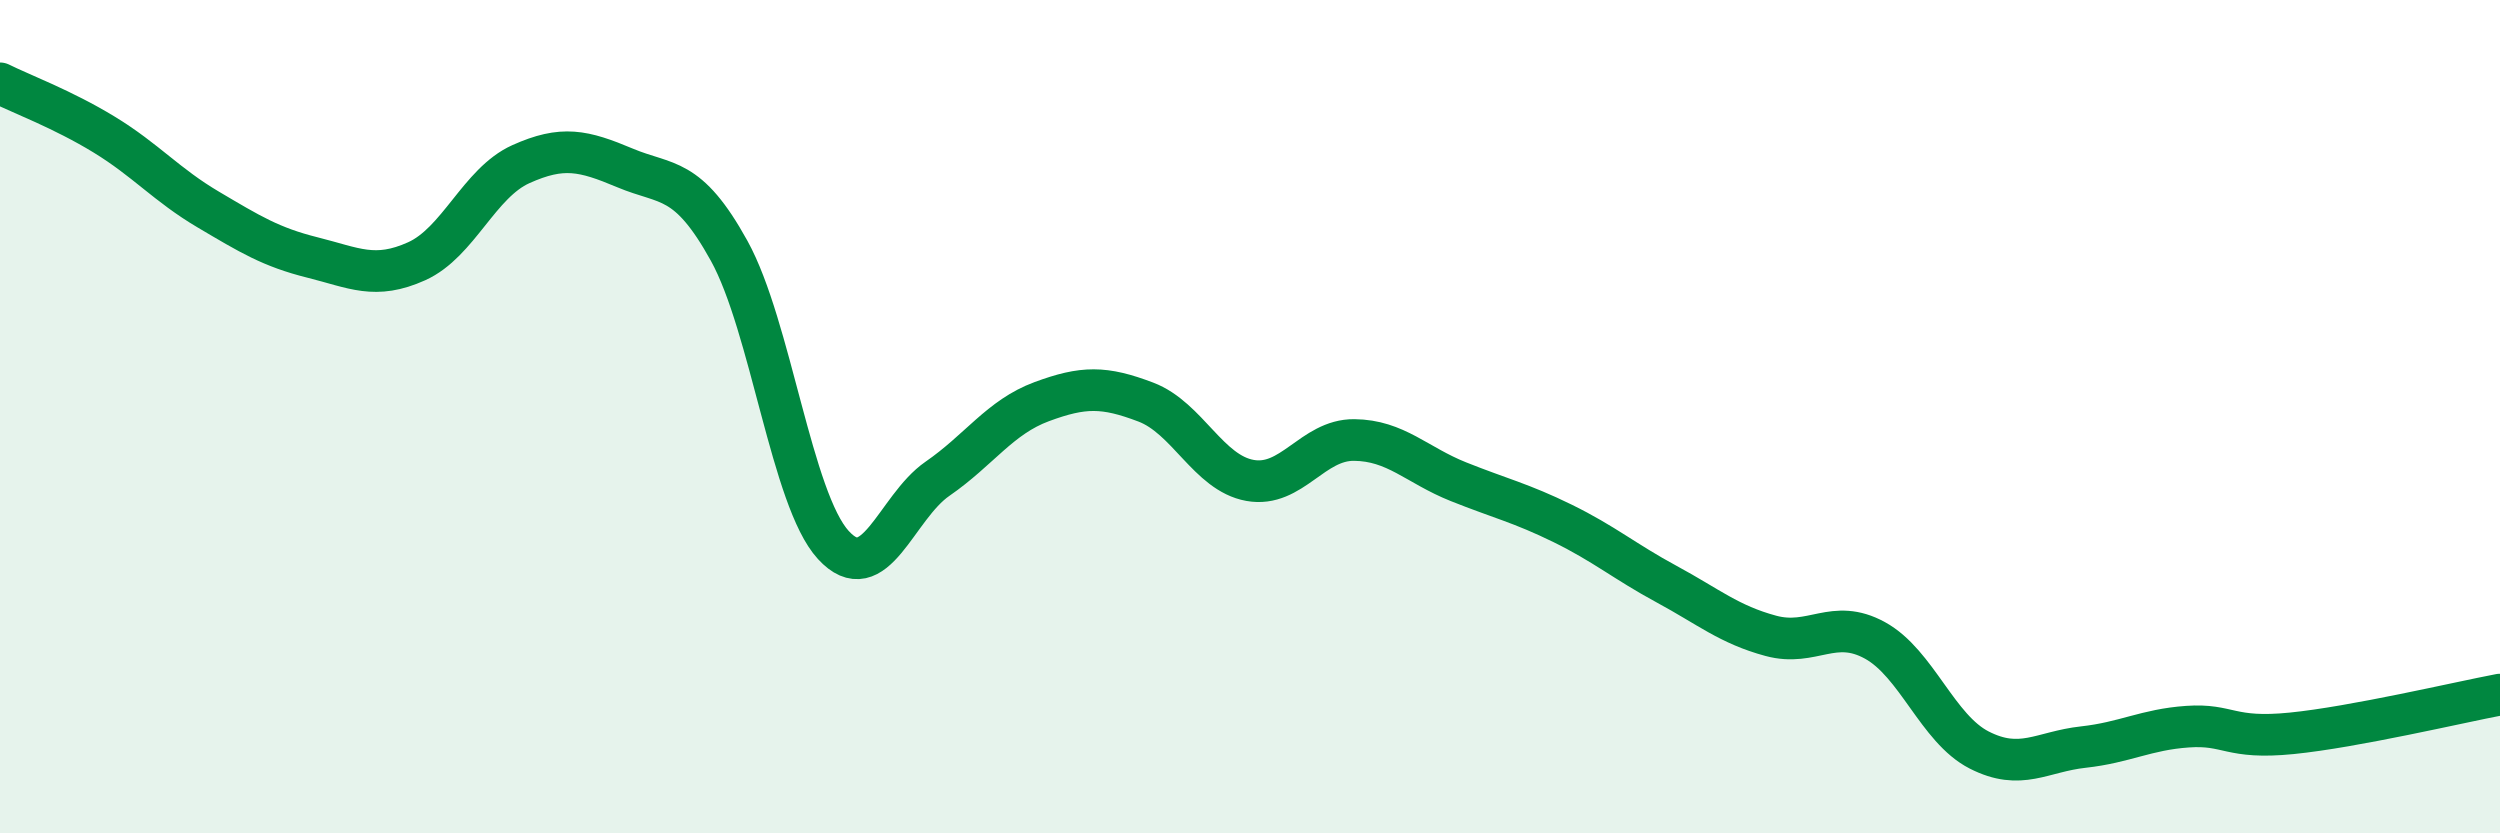 
    <svg width="60" height="20" viewBox="0 0 60 20" xmlns="http://www.w3.org/2000/svg">
      <path
        d="M 0,2 C 0.5,2.25 1.5,2.62 2.5,3.23 C 3.5,3.84 4,4.44 5,5.03 C 6,5.62 6.5,5.93 7.5,6.18 C 8.5,6.43 9,6.72 10,6.27 C 11,5.82 11.5,4.39 12.5,3.94 C 13.5,3.49 14,3.61 15,4.03 C 16,4.45 16.5,4.21 17.5,6.02 C 18.5,7.83 19,11.99 20,13.08 C 21,14.17 21.5,12.18 22.5,11.49 C 23.5,10.8 24,10.01 25,9.64 C 26,9.27 26.5,9.27 27.5,9.65 C 28.5,10.03 29,11.35 30,11.53 C 31,11.71 31.5,10.55 32.5,10.56 C 33.5,10.57 34,11.16 35,11.56 C 36,11.96 36.5,12.07 37.5,12.56 C 38.5,13.05 39,13.48 40,14.02 C 41,14.56 41.5,14.99 42.5,15.26 C 43.5,15.53 44,14.82 45,15.37 C 46,15.92 46.5,17.49 47.5,18 C 48.5,18.51 49,18.04 50,17.93 C 51,17.82 51.5,17.51 52.5,17.44 C 53.5,17.37 53.5,17.75 55,17.6 C 56.5,17.45 59,16.86 60,16.67L60 20L0 20Z"
        fill="#008740"
        opacity="0.1"
        stroke-linecap="round"
        stroke-linejoin="round"
      />
      <path
        d="M 0,2 C 0.5,2.25 1.5,2.62 2.5,3.23 C 3.5,3.84 4,4.44 5,5.03 C 6,5.62 6.5,5.93 7.5,6.18 C 8.5,6.43 9,6.72 10,6.27 C 11,5.82 11.5,4.39 12.5,3.94 C 13.5,3.49 14,3.61 15,4.03 C 16,4.45 16.5,4.21 17.5,6.02 C 18.5,7.83 19,11.99 20,13.08 C 21,14.17 21.5,12.18 22.5,11.49 C 23.5,10.8 24,10.01 25,9.64 C 26,9.27 26.5,9.27 27.5,9.65 C 28.5,10.03 29,11.35 30,11.53 C 31,11.71 31.5,10.55 32.5,10.56 C 33.5,10.57 34,11.16 35,11.56 C 36,11.96 36.5,12.07 37.5,12.56 C 38.5,13.05 39,13.48 40,14.02 C 41,14.56 41.5,14.99 42.5,15.26 C 43.5,15.53 44,14.82 45,15.37 C 46,15.92 46.5,17.49 47.5,18 C 48.5,18.51 49,18.04 50,17.93 C 51,17.82 51.5,17.51 52.5,17.44 C 53.5,17.37 53.5,17.75 55,17.6 C 56.5,17.45 59,16.86 60,16.67"
        stroke="#008740"
        stroke-width="1"
        fill="none"
        stroke-linecap="round"
        stroke-linejoin="round"
      />
    </svg>
  
